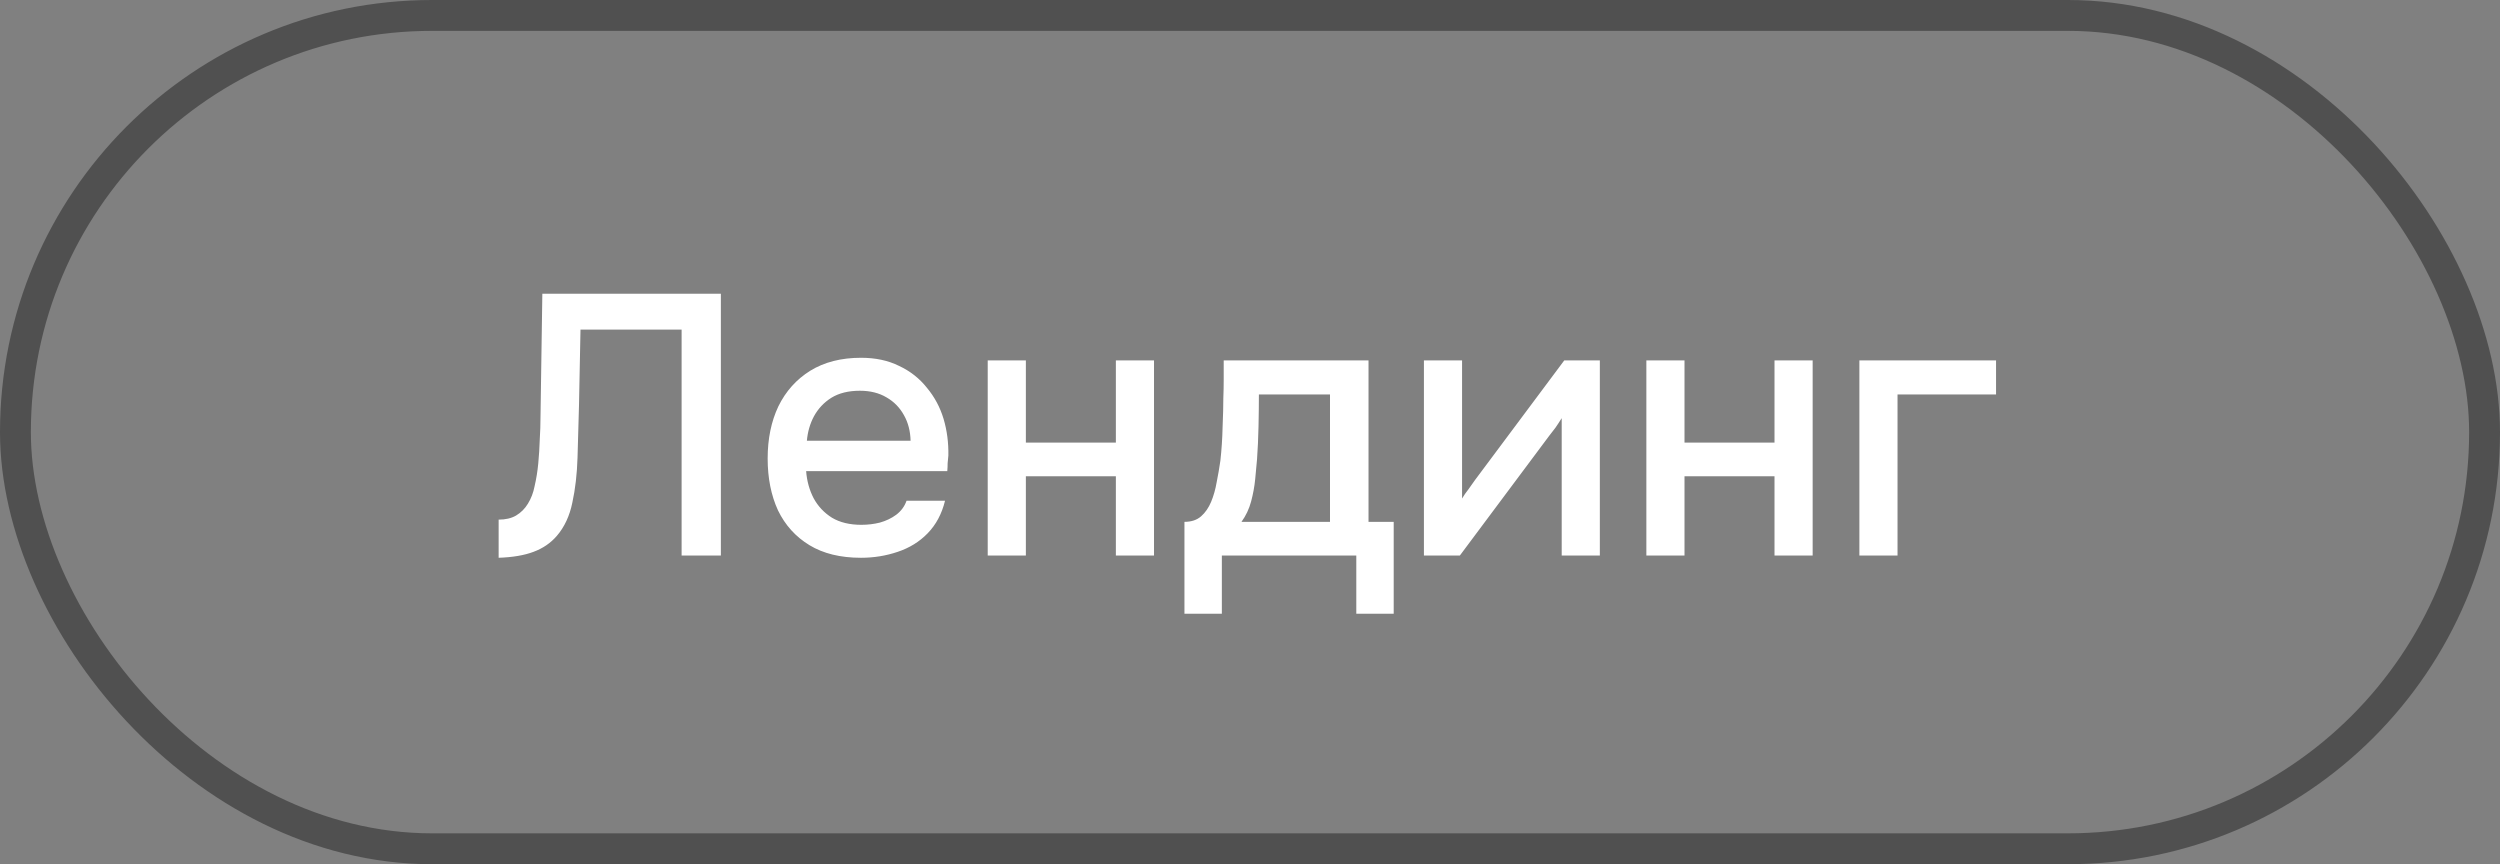<?xml version="1.0" encoding="UTF-8"?> <svg xmlns="http://www.w3.org/2000/svg" width="81" height="28" viewBox="0 0 81 28" fill="none"><rect x="0" y="0" width="81" height="28" fill="#808080" stroke="none"/><rect x="0.5" y="0.5" width="80" height="27" rx="13.5" stroke="#505050"></rect><path d="M16.156 18.072V16.836C16.38 16.836 16.568 16.792 16.72 16.704C16.88 16.608 17.008 16.48 17.104 16.32C17.208 16.152 17.28 15.964 17.32 15.756C17.376 15.516 17.416 15.268 17.44 15.012C17.464 14.756 17.48 14.5 17.488 14.244C17.504 13.988 17.512 13.748 17.512 13.524L17.572 9.516H23.356V18H22.084V10.68H18.808L18.76 13.116C18.744 13.708 18.728 14.276 18.712 14.82C18.696 15.356 18.64 15.844 18.544 16.284C18.456 16.716 18.288 17.076 18.04 17.364C17.84 17.596 17.588 17.768 17.284 17.88C16.988 17.992 16.612 18.056 16.156 18.072ZM27.895 18.072C27.232 18.072 26.675 17.936 26.227 17.664C25.779 17.392 25.439 17.016 25.207 16.536C24.983 16.048 24.872 15.488 24.872 14.856C24.872 14.216 24.988 13.652 25.22 13.164C25.459 12.676 25.803 12.292 26.252 12.012C26.707 11.732 27.256 11.592 27.895 11.592C28.367 11.592 28.779 11.68 29.131 11.856C29.491 12.024 29.791 12.26 30.032 12.564C30.279 12.86 30.459 13.196 30.572 13.572C30.683 13.948 30.735 14.344 30.727 14.76C30.72 14.848 30.712 14.932 30.703 15.012C30.703 15.092 30.7 15.176 30.692 15.264H26.119C26.143 15.584 26.224 15.876 26.36 16.14C26.503 16.404 26.703 16.616 26.959 16.776C27.215 16.928 27.532 17.004 27.907 17.004C28.116 17.004 28.316 16.98 28.508 16.932C28.707 16.876 28.884 16.792 29.035 16.68C29.195 16.56 29.308 16.408 29.372 16.224H30.619C30.515 16.648 30.328 17 30.055 17.28C29.791 17.552 29.468 17.752 29.084 17.88C28.707 18.008 28.311 18.072 27.895 18.072ZM26.143 14.28H29.503C29.495 13.968 29.424 13.692 29.288 13.452C29.151 13.204 28.963 13.012 28.724 12.876C28.483 12.732 28.195 12.66 27.86 12.66C27.491 12.66 27.183 12.736 26.936 12.888C26.695 13.04 26.508 13.24 26.372 13.488C26.244 13.728 26.168 13.992 26.143 14.28ZM32.002 18V11.676H33.238V14.34H36.154V11.676H37.39V18H36.154V15.432H33.238V18H32.002ZM38.376 19.884V16.908C38.6 16.908 38.78 16.848 38.916 16.728C39.052 16.608 39.16 16.452 39.24 16.26C39.32 16.068 39.38 15.856 39.42 15.624C39.468 15.384 39.508 15.152 39.54 14.928C39.58 14.568 39.604 14.204 39.612 13.836C39.628 13.46 39.636 13.148 39.636 12.9C39.644 12.7 39.648 12.5 39.648 12.3C39.648 12.092 39.648 11.884 39.648 11.676H44.34V16.908H45.156V19.884H43.944V18H39.588V19.884H38.376ZM40.224 16.908H43.092V12.78H40.788C40.788 13.092 40.784 13.436 40.776 13.812C40.768 14.188 40.752 14.544 40.728 14.88C40.712 15.072 40.692 15.288 40.668 15.528C40.644 15.768 40.6 16.008 40.536 16.248C40.472 16.488 40.368 16.708 40.224 16.908ZM46.135 18V11.676H47.371V16.152C47.427 16.056 47.499 15.952 47.587 15.84C47.675 15.72 47.743 15.624 47.791 15.552L50.683 11.676H51.835V18H50.599V13.548C50.535 13.652 50.467 13.756 50.395 13.86C50.323 13.956 50.255 14.044 50.191 14.124L47.299 18H46.135ZM53.342 18V11.676H54.578V14.34H57.494V11.676H58.73V18H57.494V15.432H54.578V18H53.342ZM60.244 18V11.676H64.672V12.78H61.48V18H60.244Z" fill="white"></path></svg> 